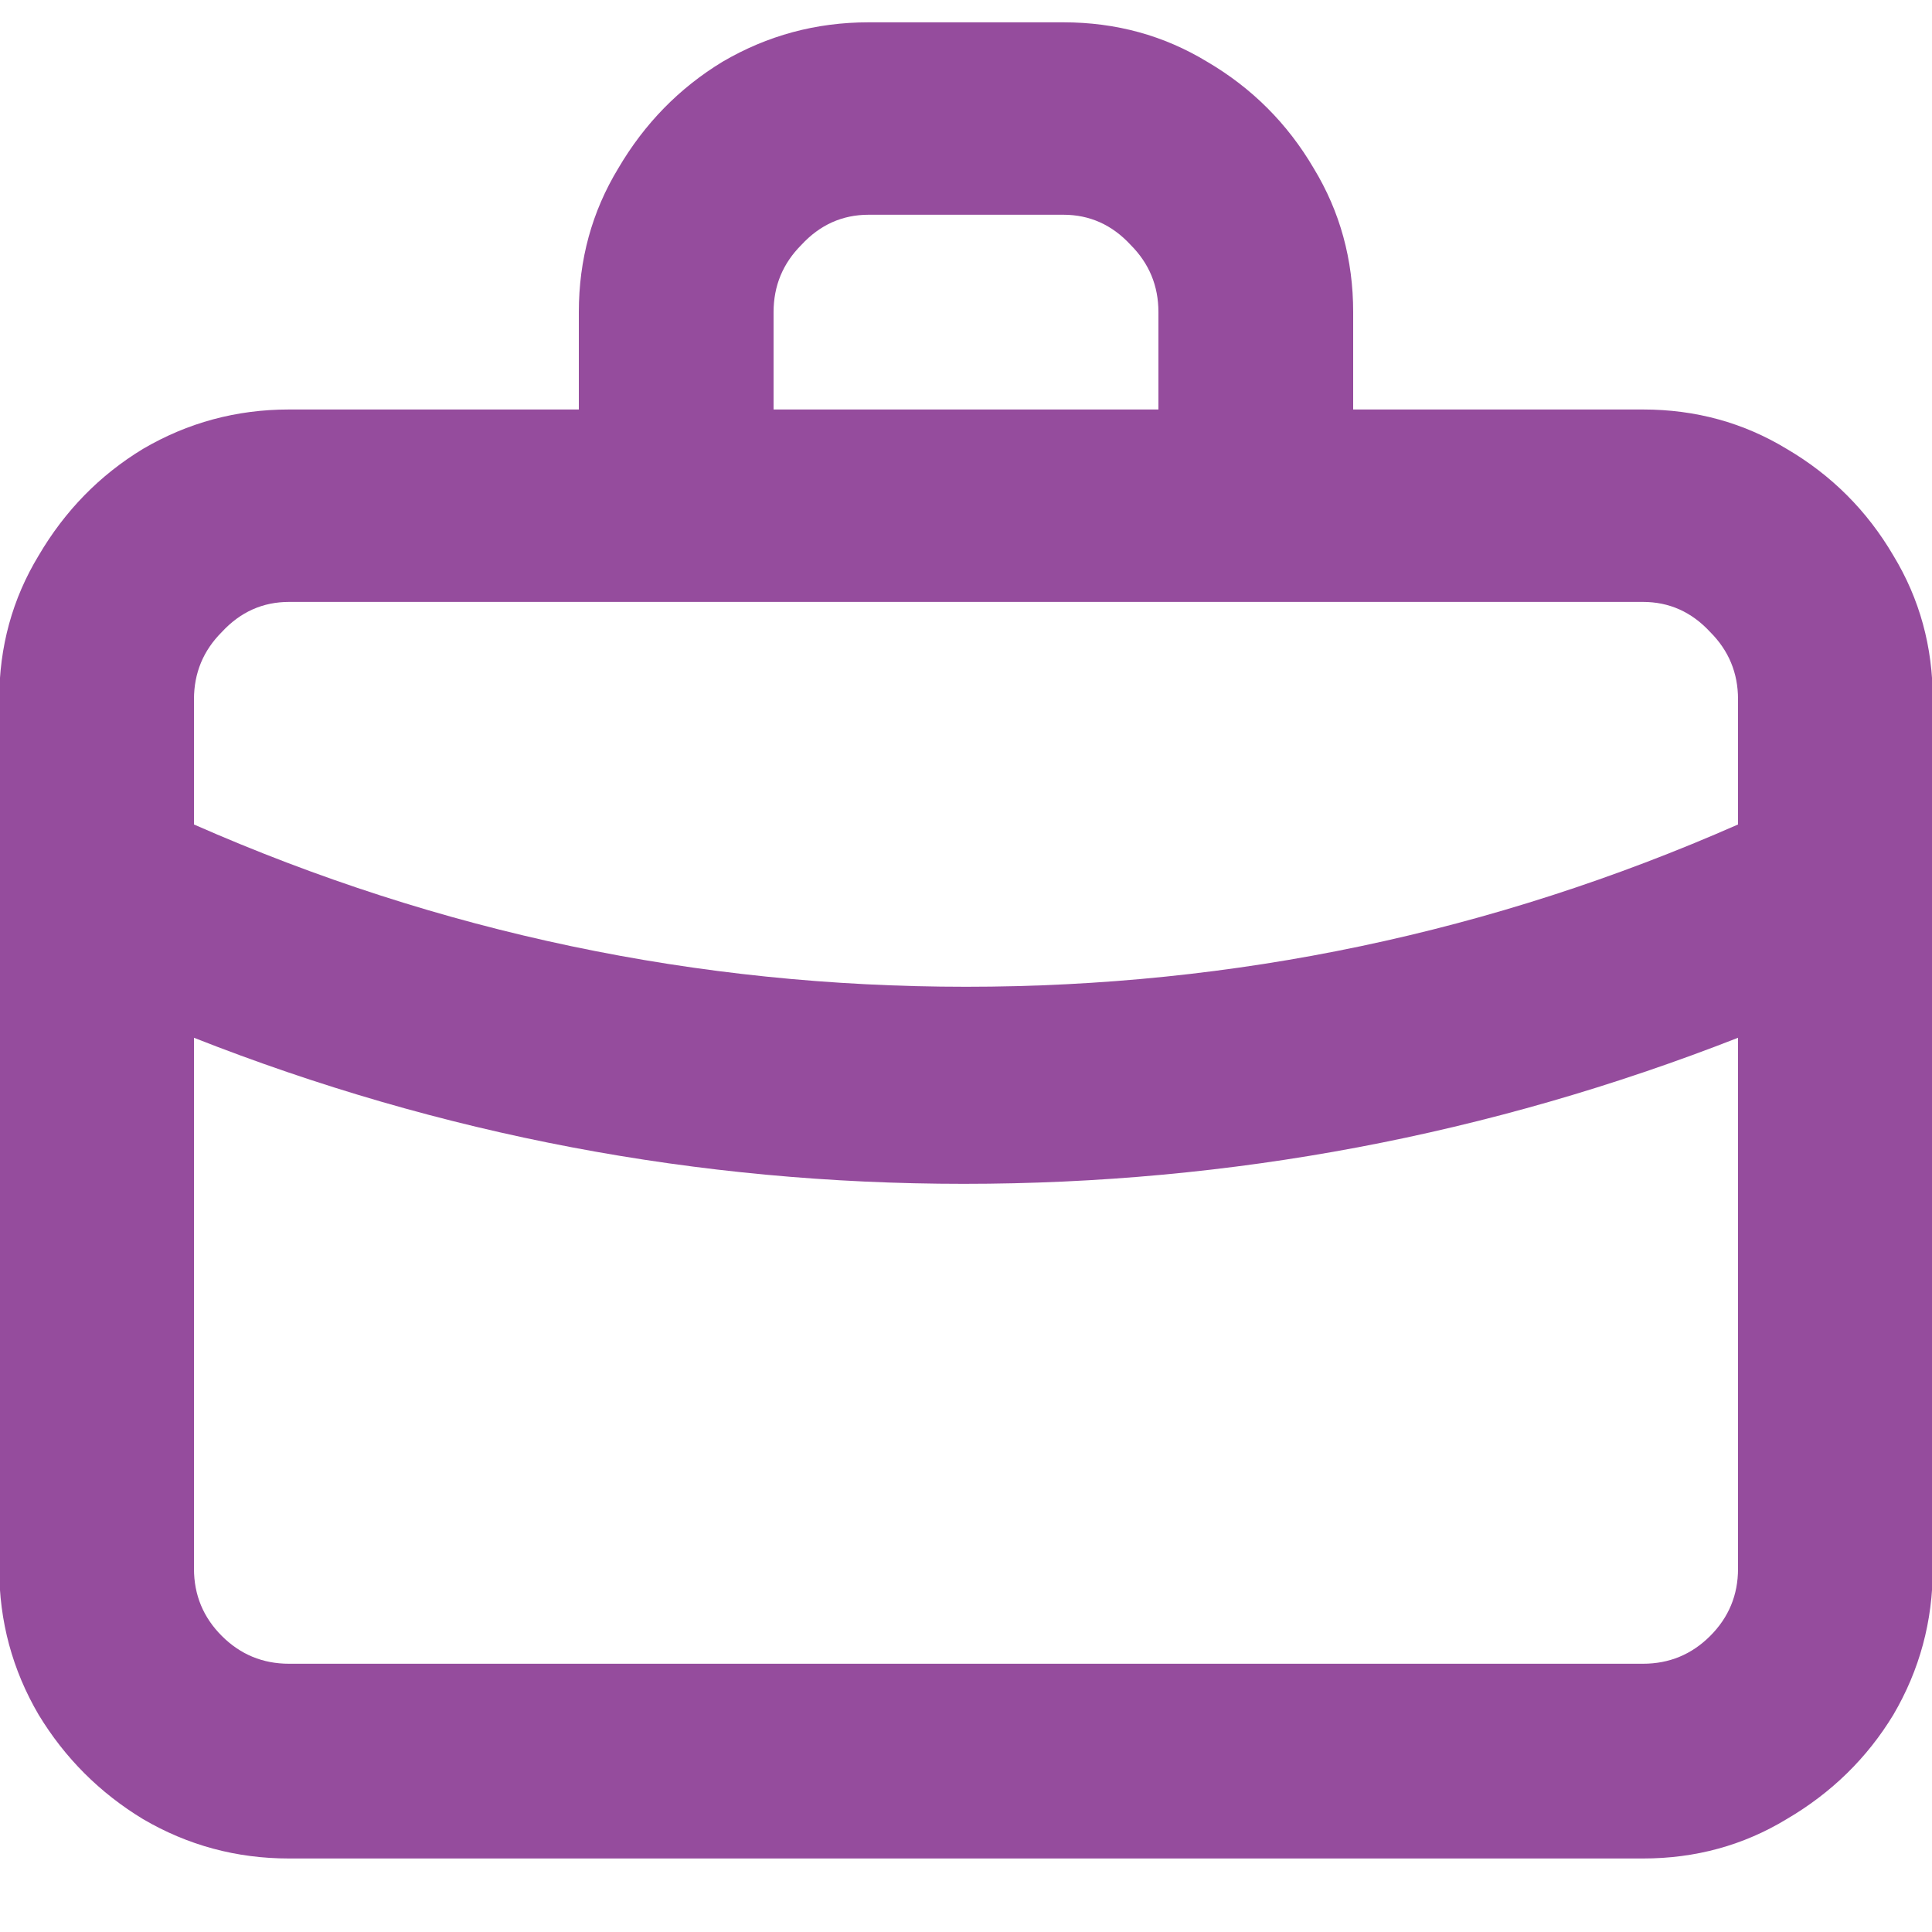<svg xmlns="http://www.w3.org/2000/svg" width="20" height="20" viewBox="0 0 20 20" fill="none"><path d="M17.008 4.239C17.552 4.239 18.048 4.375 18.496 4.647C18.96 4.919 19.328 5.287 19.6 5.751C19.872 6.199 20.008 6.695 20.008 7.239V16.239C20.008 16.783 19.872 17.287 19.6 17.751C19.328 18.199 18.96 18.559 18.496 18.831C18.048 19.103 17.552 19.239 17.008 19.239H2.992C2.448 19.239 1.944 19.103 1.48 18.831C1.032 18.559 0.672 18.199 0.4 17.751C0.128 17.287 -0.008 16.783 -0.008 16.239V7.239C-0.008 6.695 0.128 6.199 0.4 5.751C0.672 5.287 1.032 4.919 1.48 4.647C1.944 4.375 2.448 4.239 2.992 4.239H5.992V3.231C5.992 2.687 6.128 2.191 6.4 1.743C6.672 1.279 7.032 0.911 7.48 0.639C7.944 0.367 8.448 0.231 8.992 0.231H11.008C11.552 0.231 12.048 0.367 12.496 0.639C12.96 0.911 13.328 1.279 13.6 1.743C13.872 2.191 14.008 2.687 14.008 3.231V4.239H17.008ZM8.008 3.231V4.239H11.992V3.231C11.992 2.959 11.896 2.727 11.704 2.535C11.512 2.327 11.28 2.223 11.008 2.223H8.992C8.72 2.223 8.488 2.327 8.296 2.535C8.104 2.727 8.008 2.959 8.008 3.231ZM17.992 16.239V10.743C15.416 11.751 12.744 12.255 9.976 12.255C7.224 12.255 4.568 11.751 2.008 10.743V16.239C2.008 16.511 2.104 16.743 2.296 16.935C2.488 17.127 2.72 17.223 2.992 17.223H17.008C17.28 17.223 17.512 17.127 17.704 16.935C17.896 16.743 17.992 16.511 17.992 16.239ZM17.992 8.535V7.239C17.992 6.967 17.896 6.735 17.704 6.543C17.512 6.335 17.28 6.231 17.008 6.231H2.992C2.72 6.231 2.488 6.335 2.296 6.543C2.104 6.735 2.008 6.967 2.008 7.239V8.535C4.552 9.655 7.216 10.215 10 10.215C12.784 10.215 15.448 9.655 17.992 8.535Z" fill="#954C9D"></path></svg>